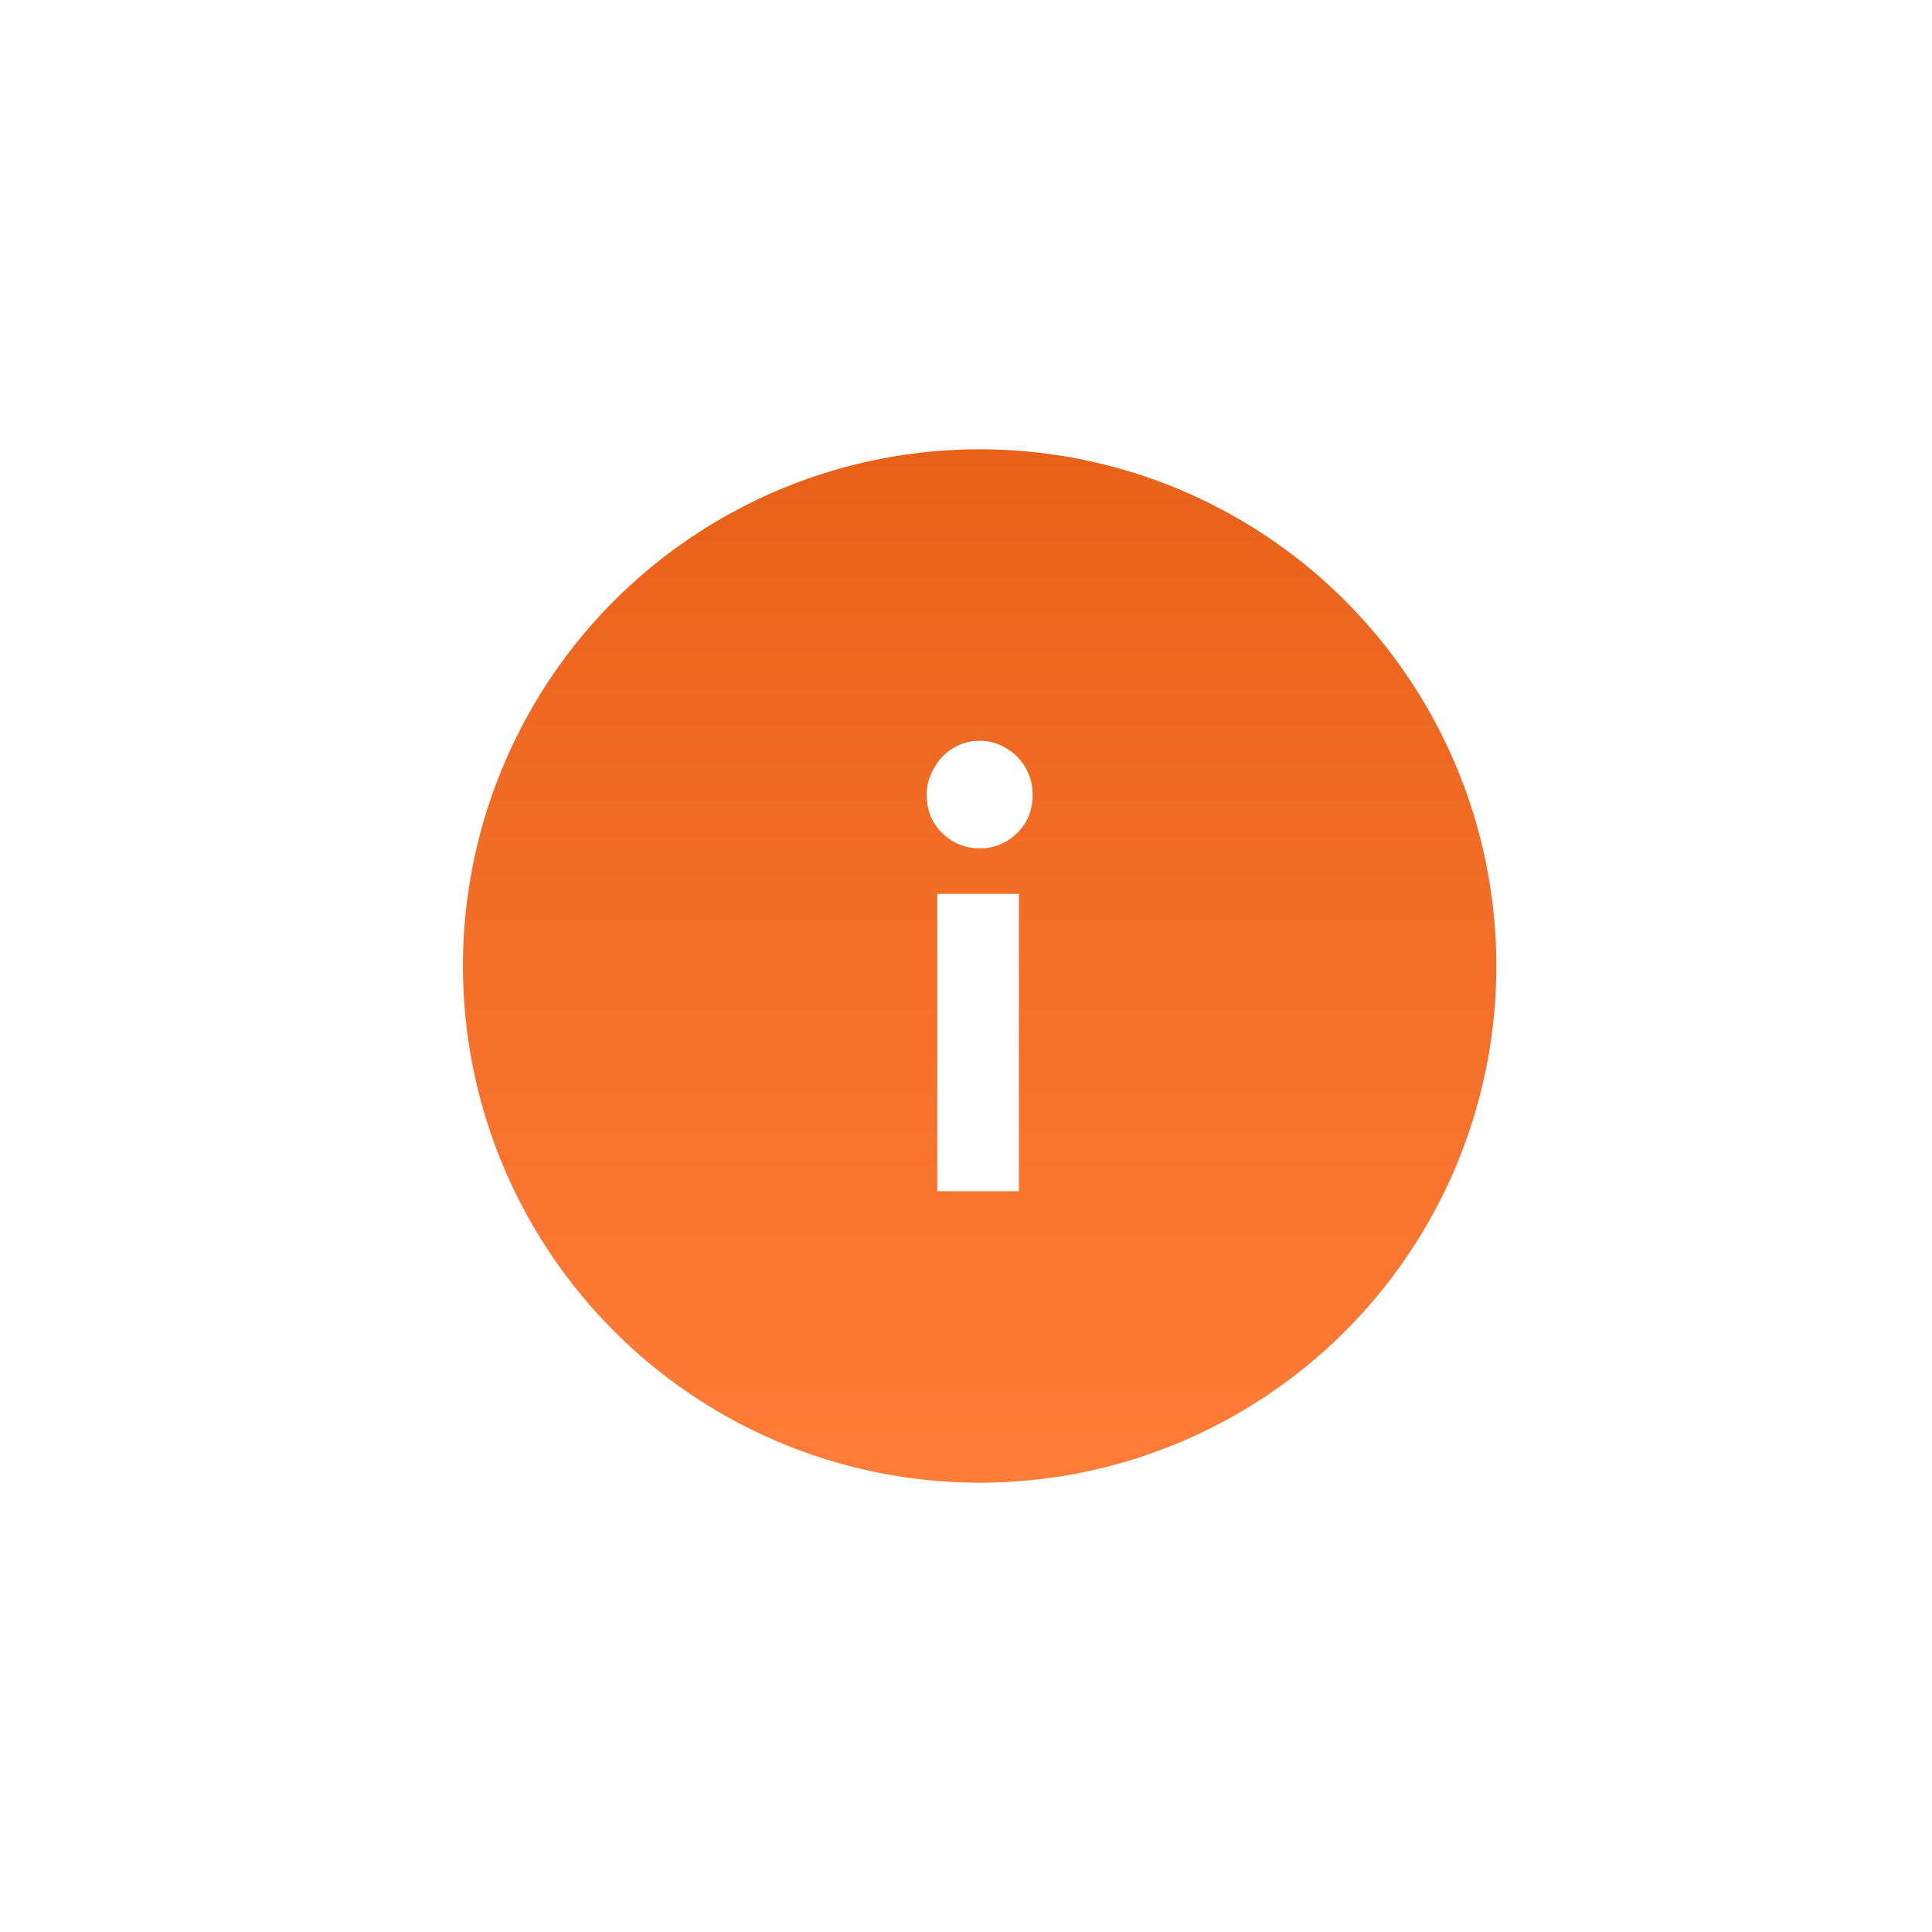 <?xml version="1.0" encoding="UTF-8"?> <svg xmlns="http://www.w3.org/2000/svg" width="86" height="86" viewBox="0 0 86 86" fill="none"><g filter="url(#filter0_d_449_10606)"><circle cx="39.607" cy="39" r="23" transform="rotate(180 39.607 39)" fill="url(#paint0_linear_449_10606)"></circle><path d="M41.356 35.79L41.356 49.026L37.721 49.026L37.721 35.79L41.356 35.79ZM39.608 28.974C40.033 28.974 40.431 29.087 40.801 29.312C41.153 29.519 41.44 29.81 41.661 30.185C41.865 30.561 41.967 30.955 41.967 31.368C41.967 32.063 41.736 32.636 41.273 33.086C40.81 33.537 40.255 33.762 39.608 33.762C38.96 33.762 38.405 33.537 37.943 33.086C37.48 32.636 37.249 32.063 37.249 31.368C37.249 30.955 37.36 30.561 37.582 30.185C37.785 29.81 38.063 29.519 38.414 29.312C38.766 29.087 39.164 28.974 39.608 28.974Z" fill="white"></path></g><defs><filter id="filter0_d_449_10606" x="0.607" y="0" width="86" height="86" filterUnits="userSpaceOnUse" color-interpolation-filters="sRGB"><feFlood flood-opacity="0" result="BackgroundImageFix"></feFlood><feColorMatrix in="SourceAlpha" type="matrix" values="0 0 0 0 0 0 0 0 0 0 0 0 0 0 0 0 0 0 127 0" result="hardAlpha"></feColorMatrix><feOffset dx="4" dy="4"></feOffset><feGaussianBlur stdDeviation="10"></feGaussianBlur><feComposite in2="hardAlpha" operator="out"></feComposite><feColorMatrix type="matrix" values="0 0 0 0 0 0 0 0 0 0 0 0 0 0 0 0 0 0 0.25 0"></feColorMatrix><feBlend mode="normal" in2="BackgroundImageFix" result="effect1_dropShadow_449_10606"></feBlend><feBlend mode="normal" in="SourceGraphic" in2="effect1_dropShadow_449_10606" result="shape"></feBlend></filter><linearGradient id="paint0_linear_449_10606" x1="39.607" y1="16" x2="39.607" y2="62" gradientUnits="userSpaceOnUse"><stop stop-color="#FF7D38"></stop><stop offset="1" stop-color="#E86119"></stop></linearGradient></defs></svg> 